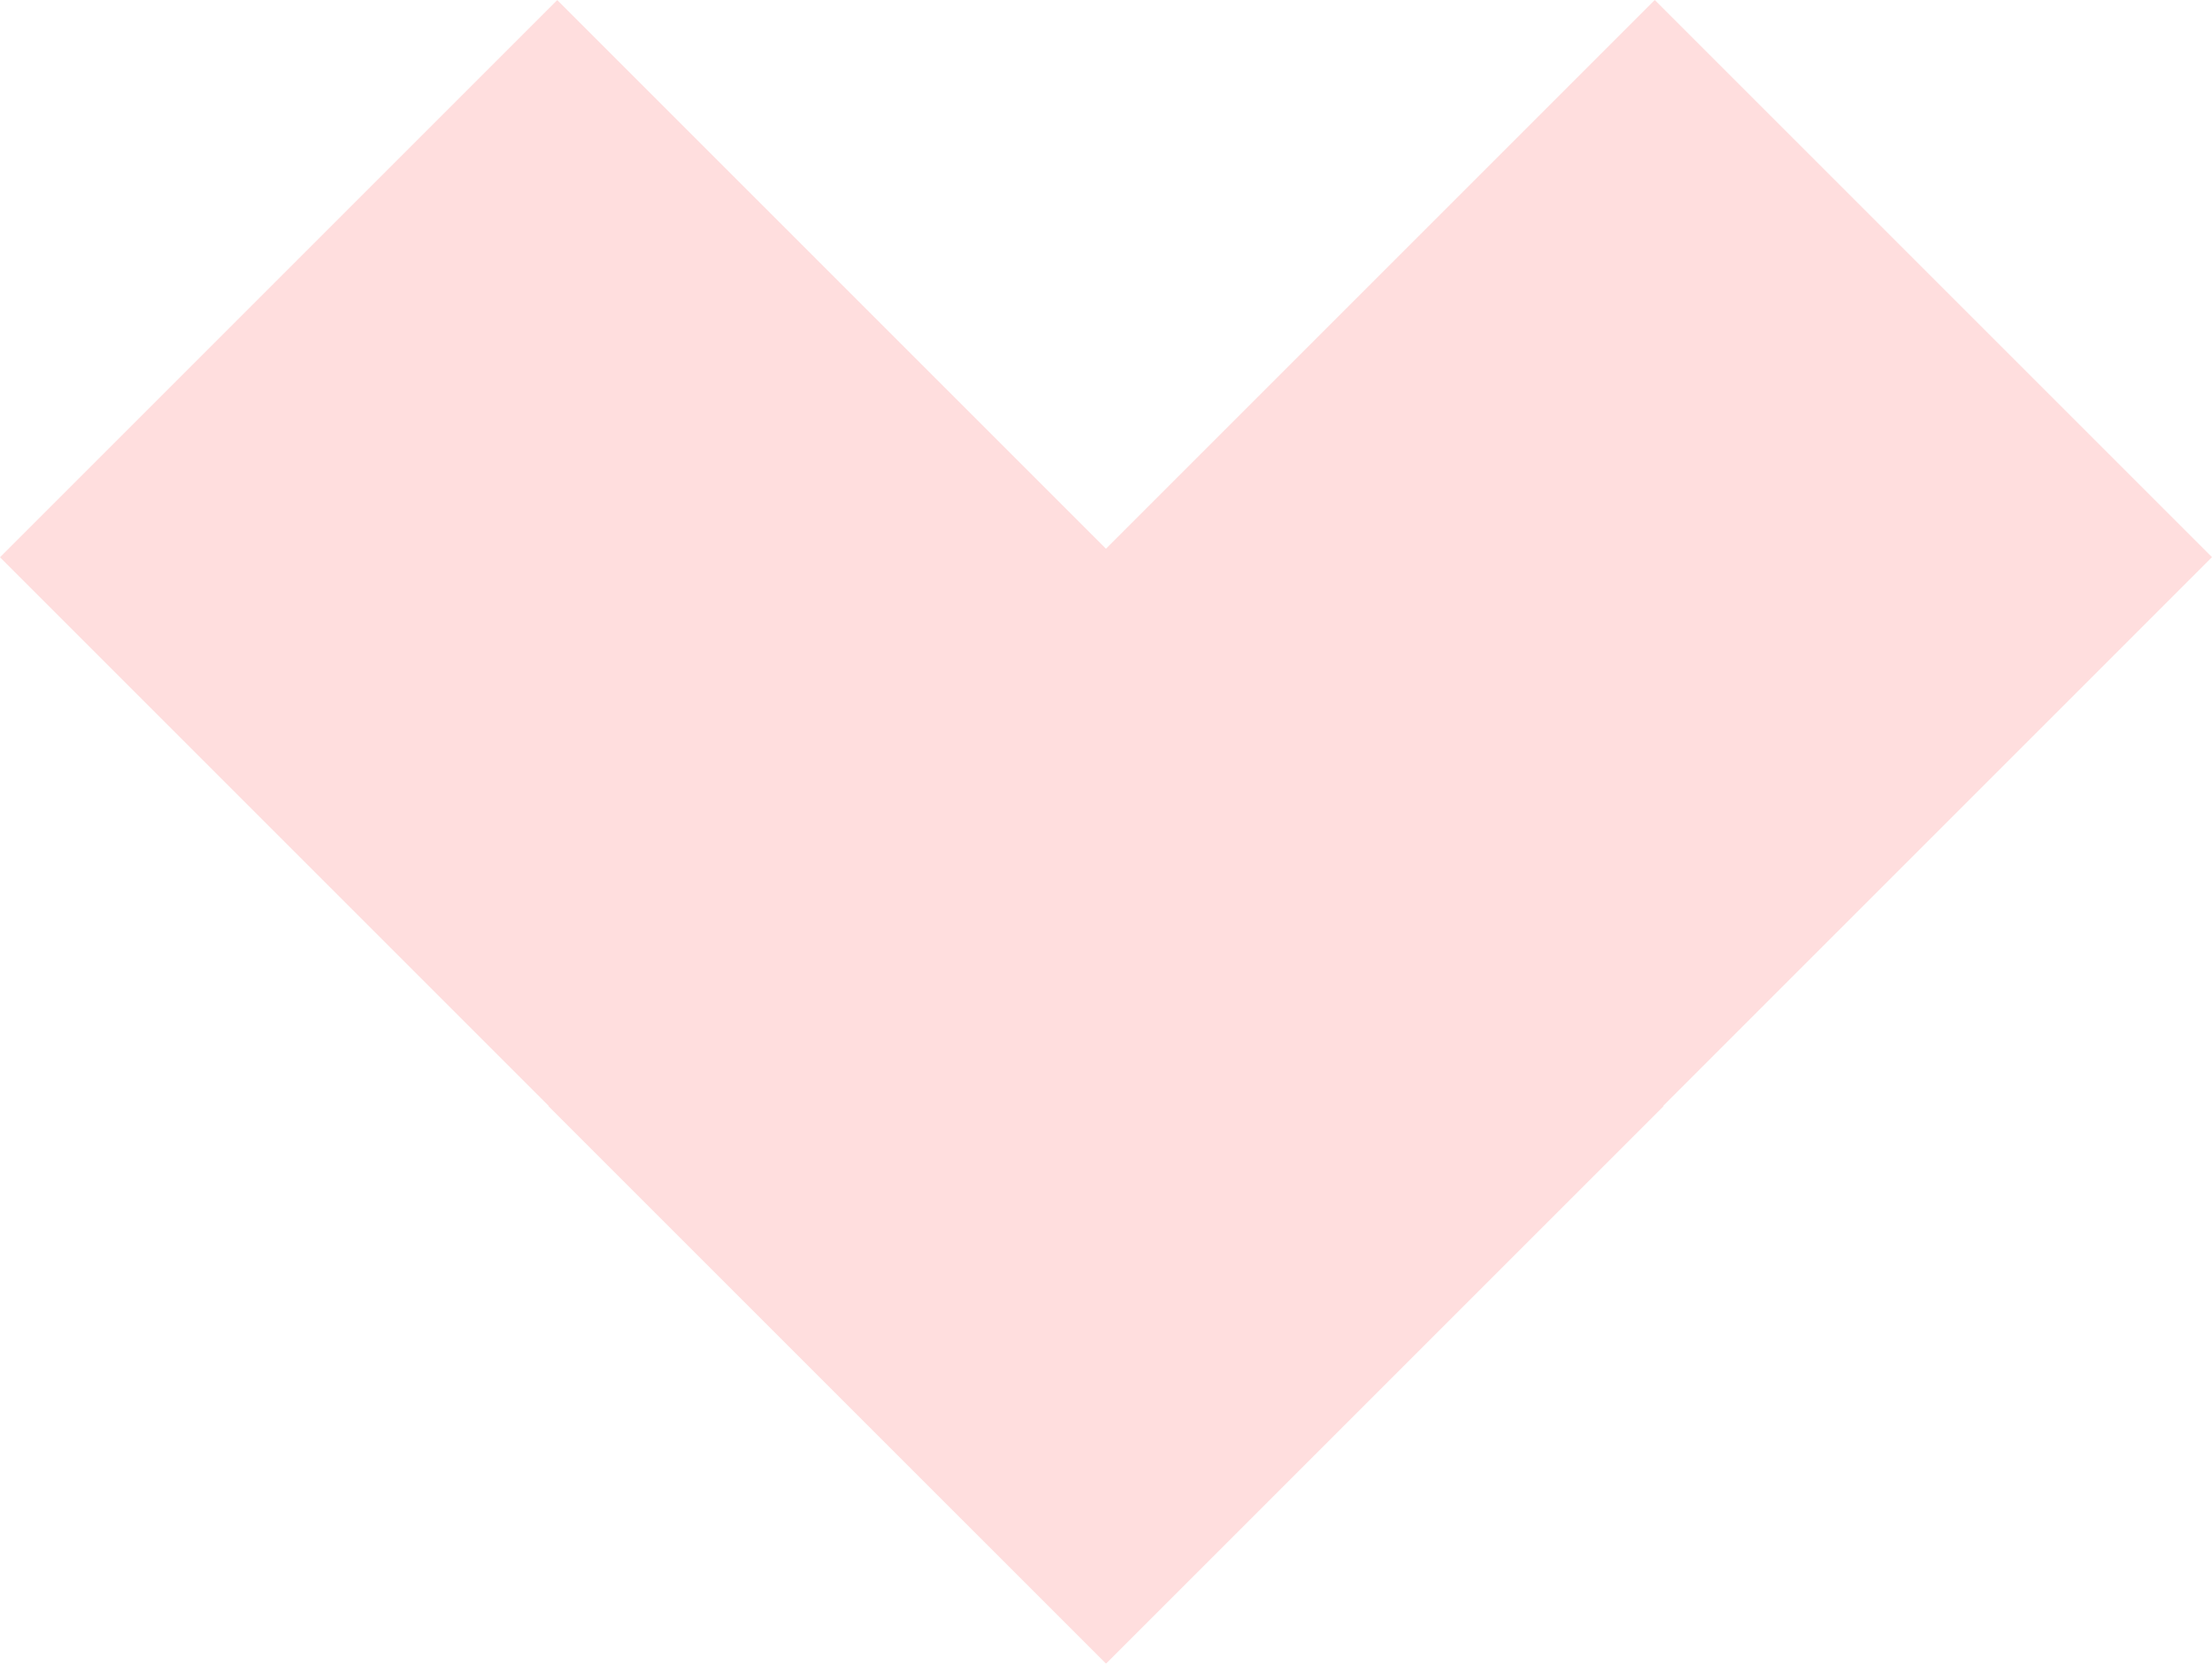 <svg width="352" height="265" viewBox="0 0 352 265" fill="none" xmlns="http://www.w3.org/2000/svg">
<path fill-rule="evenodd" clip-rule="evenodd" d="M263.324 0L352 88.676L264.671 176.005L264.722 176.056L176.045 264.732L175.995 264.682L175.955 264.721L87.278 176.045L87.318 176.005L0 88.687L88.676 0.011L175.995 87.329L263.324 0Z" fill="#FFDEDE"/>
</svg>
